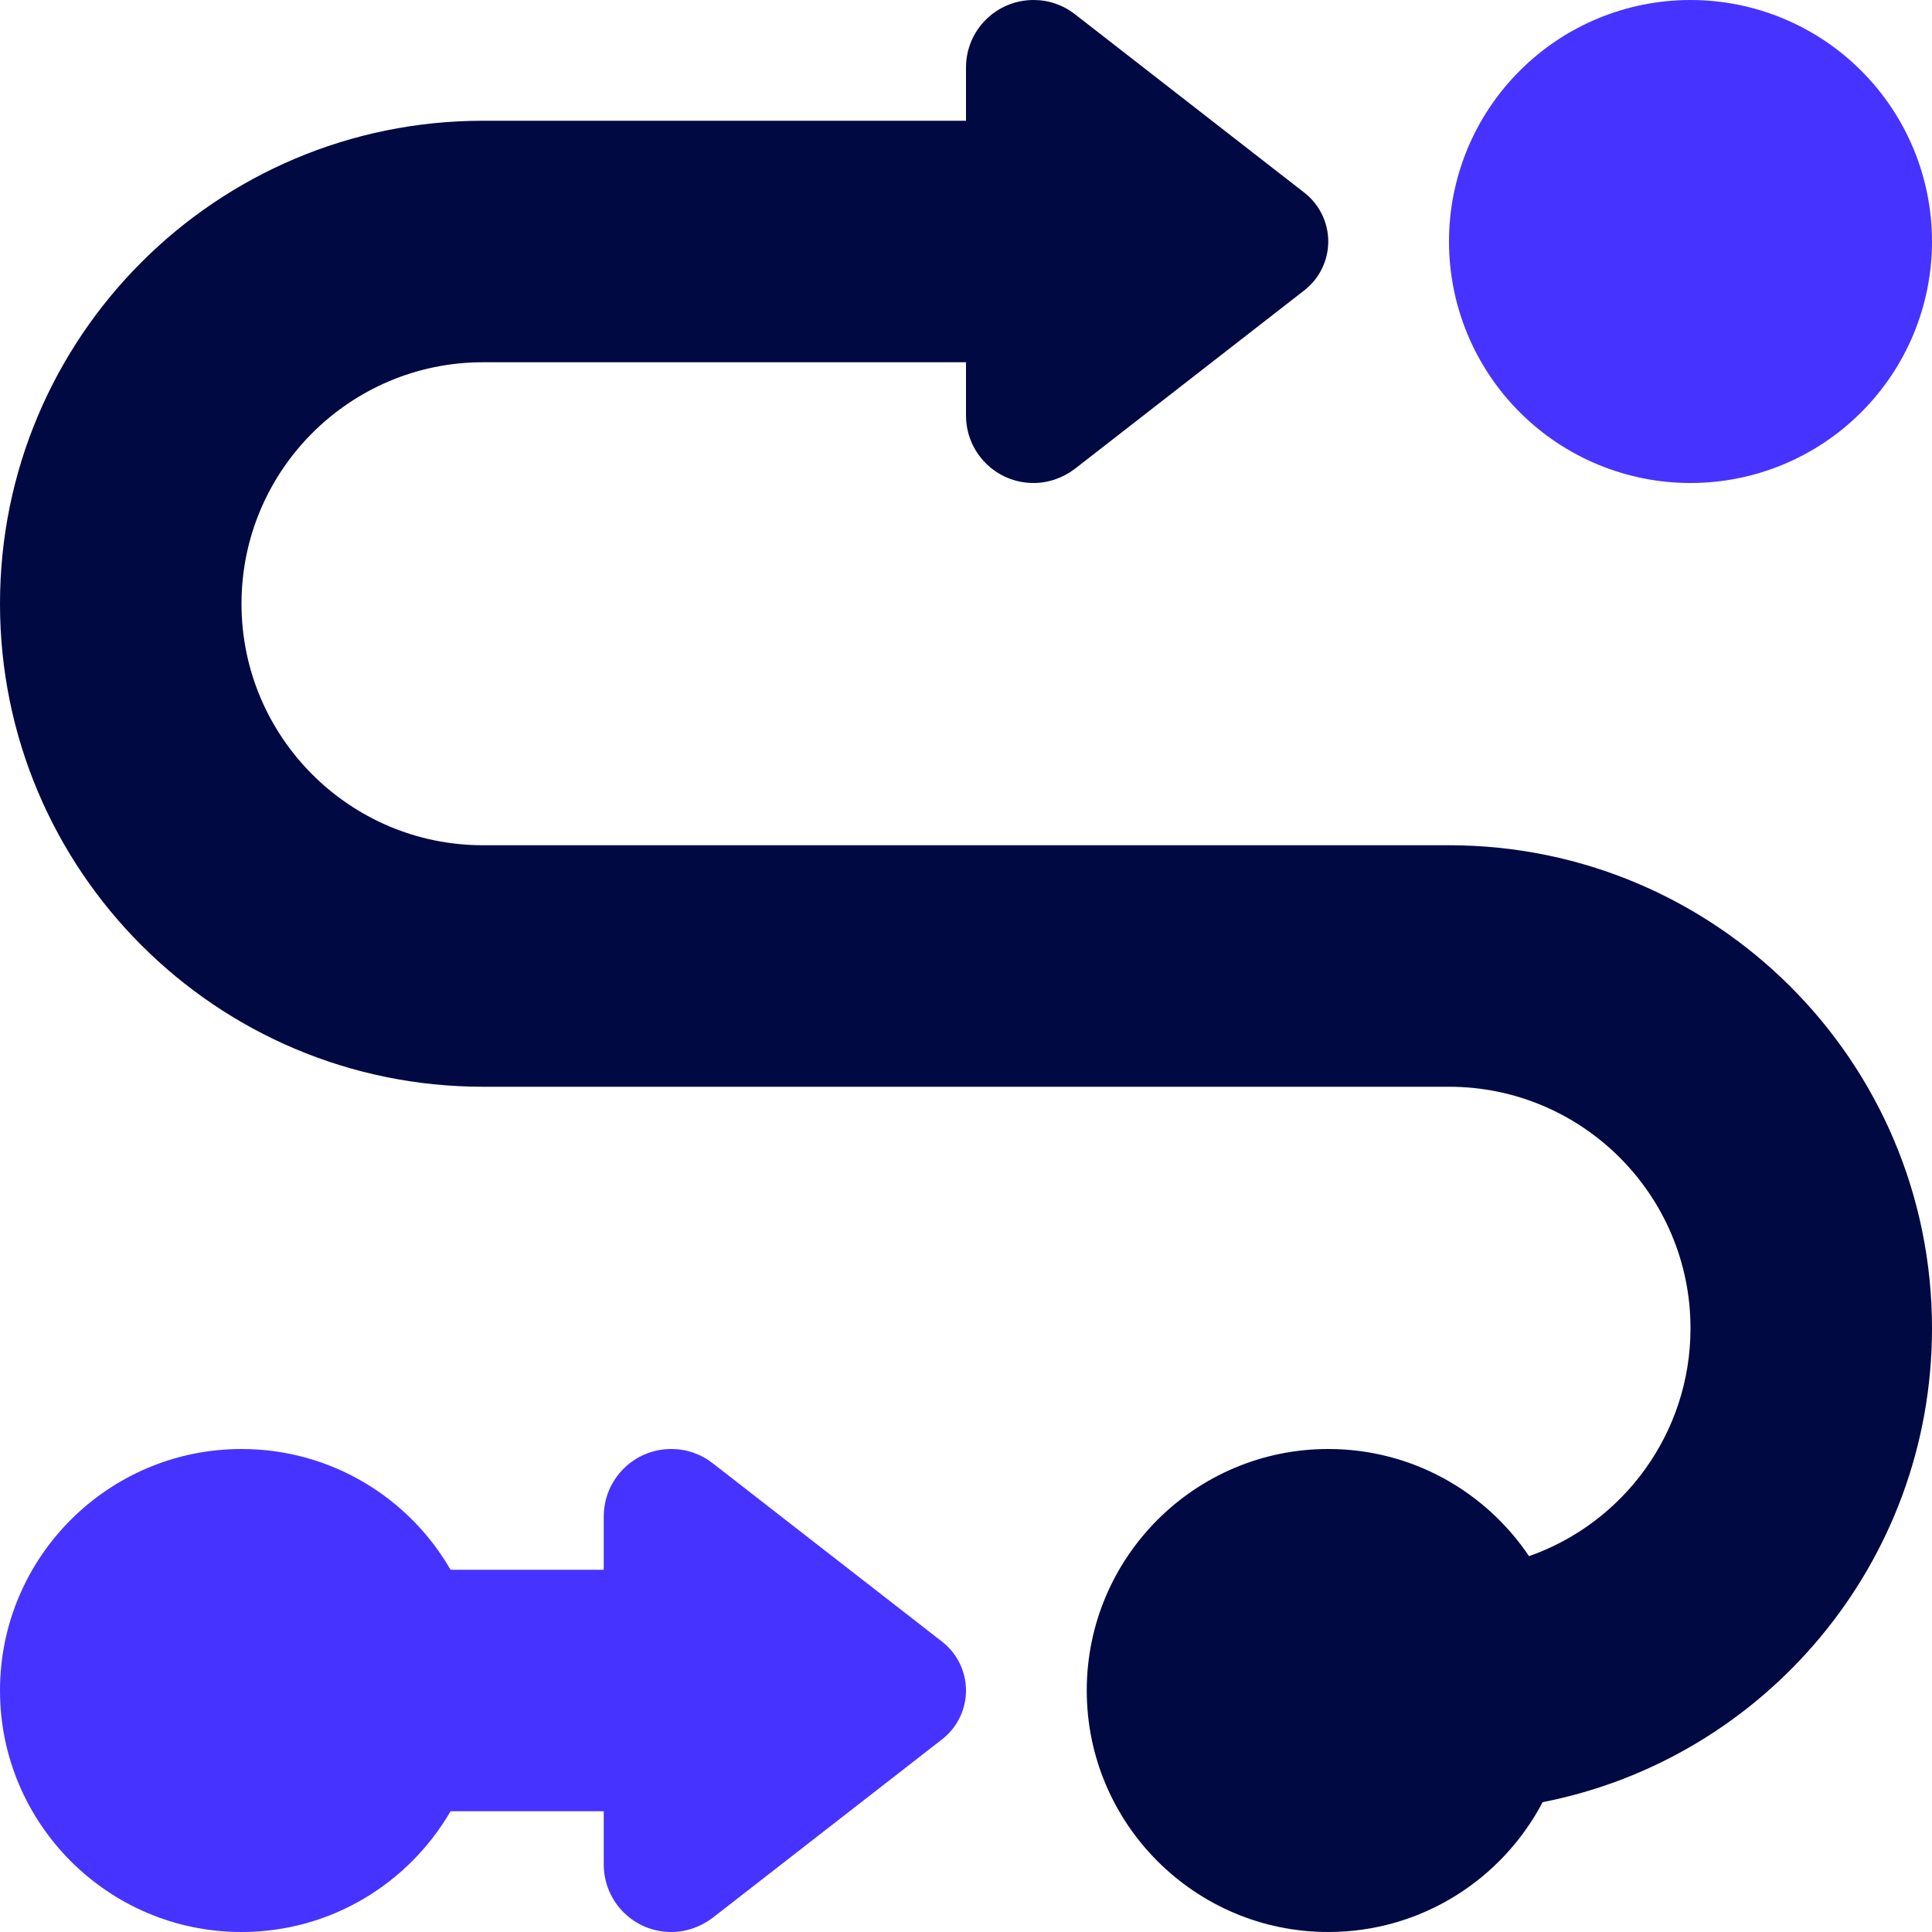 <svg width="24" height="24" viewBox="0 0 24 24" fill="none" xmlns="http://www.w3.org/2000/svg">
<g clip-path="url(#clip0_2644_10255)">
<path d="M12 5.161V4.5H6C4.345 4.5 3 5.845 3 7.5C3 9.155 4.345 10.5 6 10.5H18C21.314 10.5 24 13.186 24 16.5C24 19.416 21.919 21.848 19.163 22.387C18.661 23.344 17.658 24 16.5 24C14.845 24 13.5 22.655 13.5 21C13.5 19.345 14.845 18 16.5 18C17.541 18 18.455 18.53 18.994 19.331C20.161 18.923 21 17.808 21 16.5C21 14.845 19.655 13.5 18 13.5H6C2.686 13.5 0 10.814 0 7.5C0 4.186 2.686 1.5 6 1.5H12V0.839C12 0.375 12.375 0 12.839 0C13.027 0 13.205 0.061 13.355 0.178L16.205 2.395C16.392 2.541 16.5 2.766 16.5 3C16.5 3.234 16.392 3.459 16.205 3.605L13.355 5.822C13.209 5.934 13.027 6 12.839 6C12.375 6 12 5.625 12 5.161Z" fill="#000942"/>
<path d="M21 0C21.796 0 22.559 0.316 23.121 0.879C23.684 1.441 24 2.204 24 3C24 3.796 23.684 4.559 23.121 5.121C22.559 5.684 21.796 6 21 6C20.204 6 19.441 5.684 18.879 5.121C18.316 4.559 18 3.796 18 3C18 2.204 18.316 1.441 18.879 0.879C19.441 0.316 20.204 0 21 0ZM3 18C4.111 18 5.081 18.605 5.597 19.5H7.5V18.839C7.5 18.375 7.875 18 8.339 18C8.527 18 8.705 18.061 8.855 18.178L11.705 20.395C11.892 20.541 12 20.766 12 21C12 21.234 11.892 21.459 11.705 21.605L8.855 23.822C8.709 23.934 8.527 24 8.339 24C7.875 24 7.5 23.625 7.5 23.161V22.5H5.597C5.077 23.395 4.111 24 3 24C1.345 24 0 22.655 0 21C0 19.345 1.345 18 3 18Z" fill="#4733FF"/>
</g>
<defs>
<clipPath id="clip0_2644_10255">
<rect width="24" height="24" fill="white"/>
</clipPath>
</defs>
</svg>
